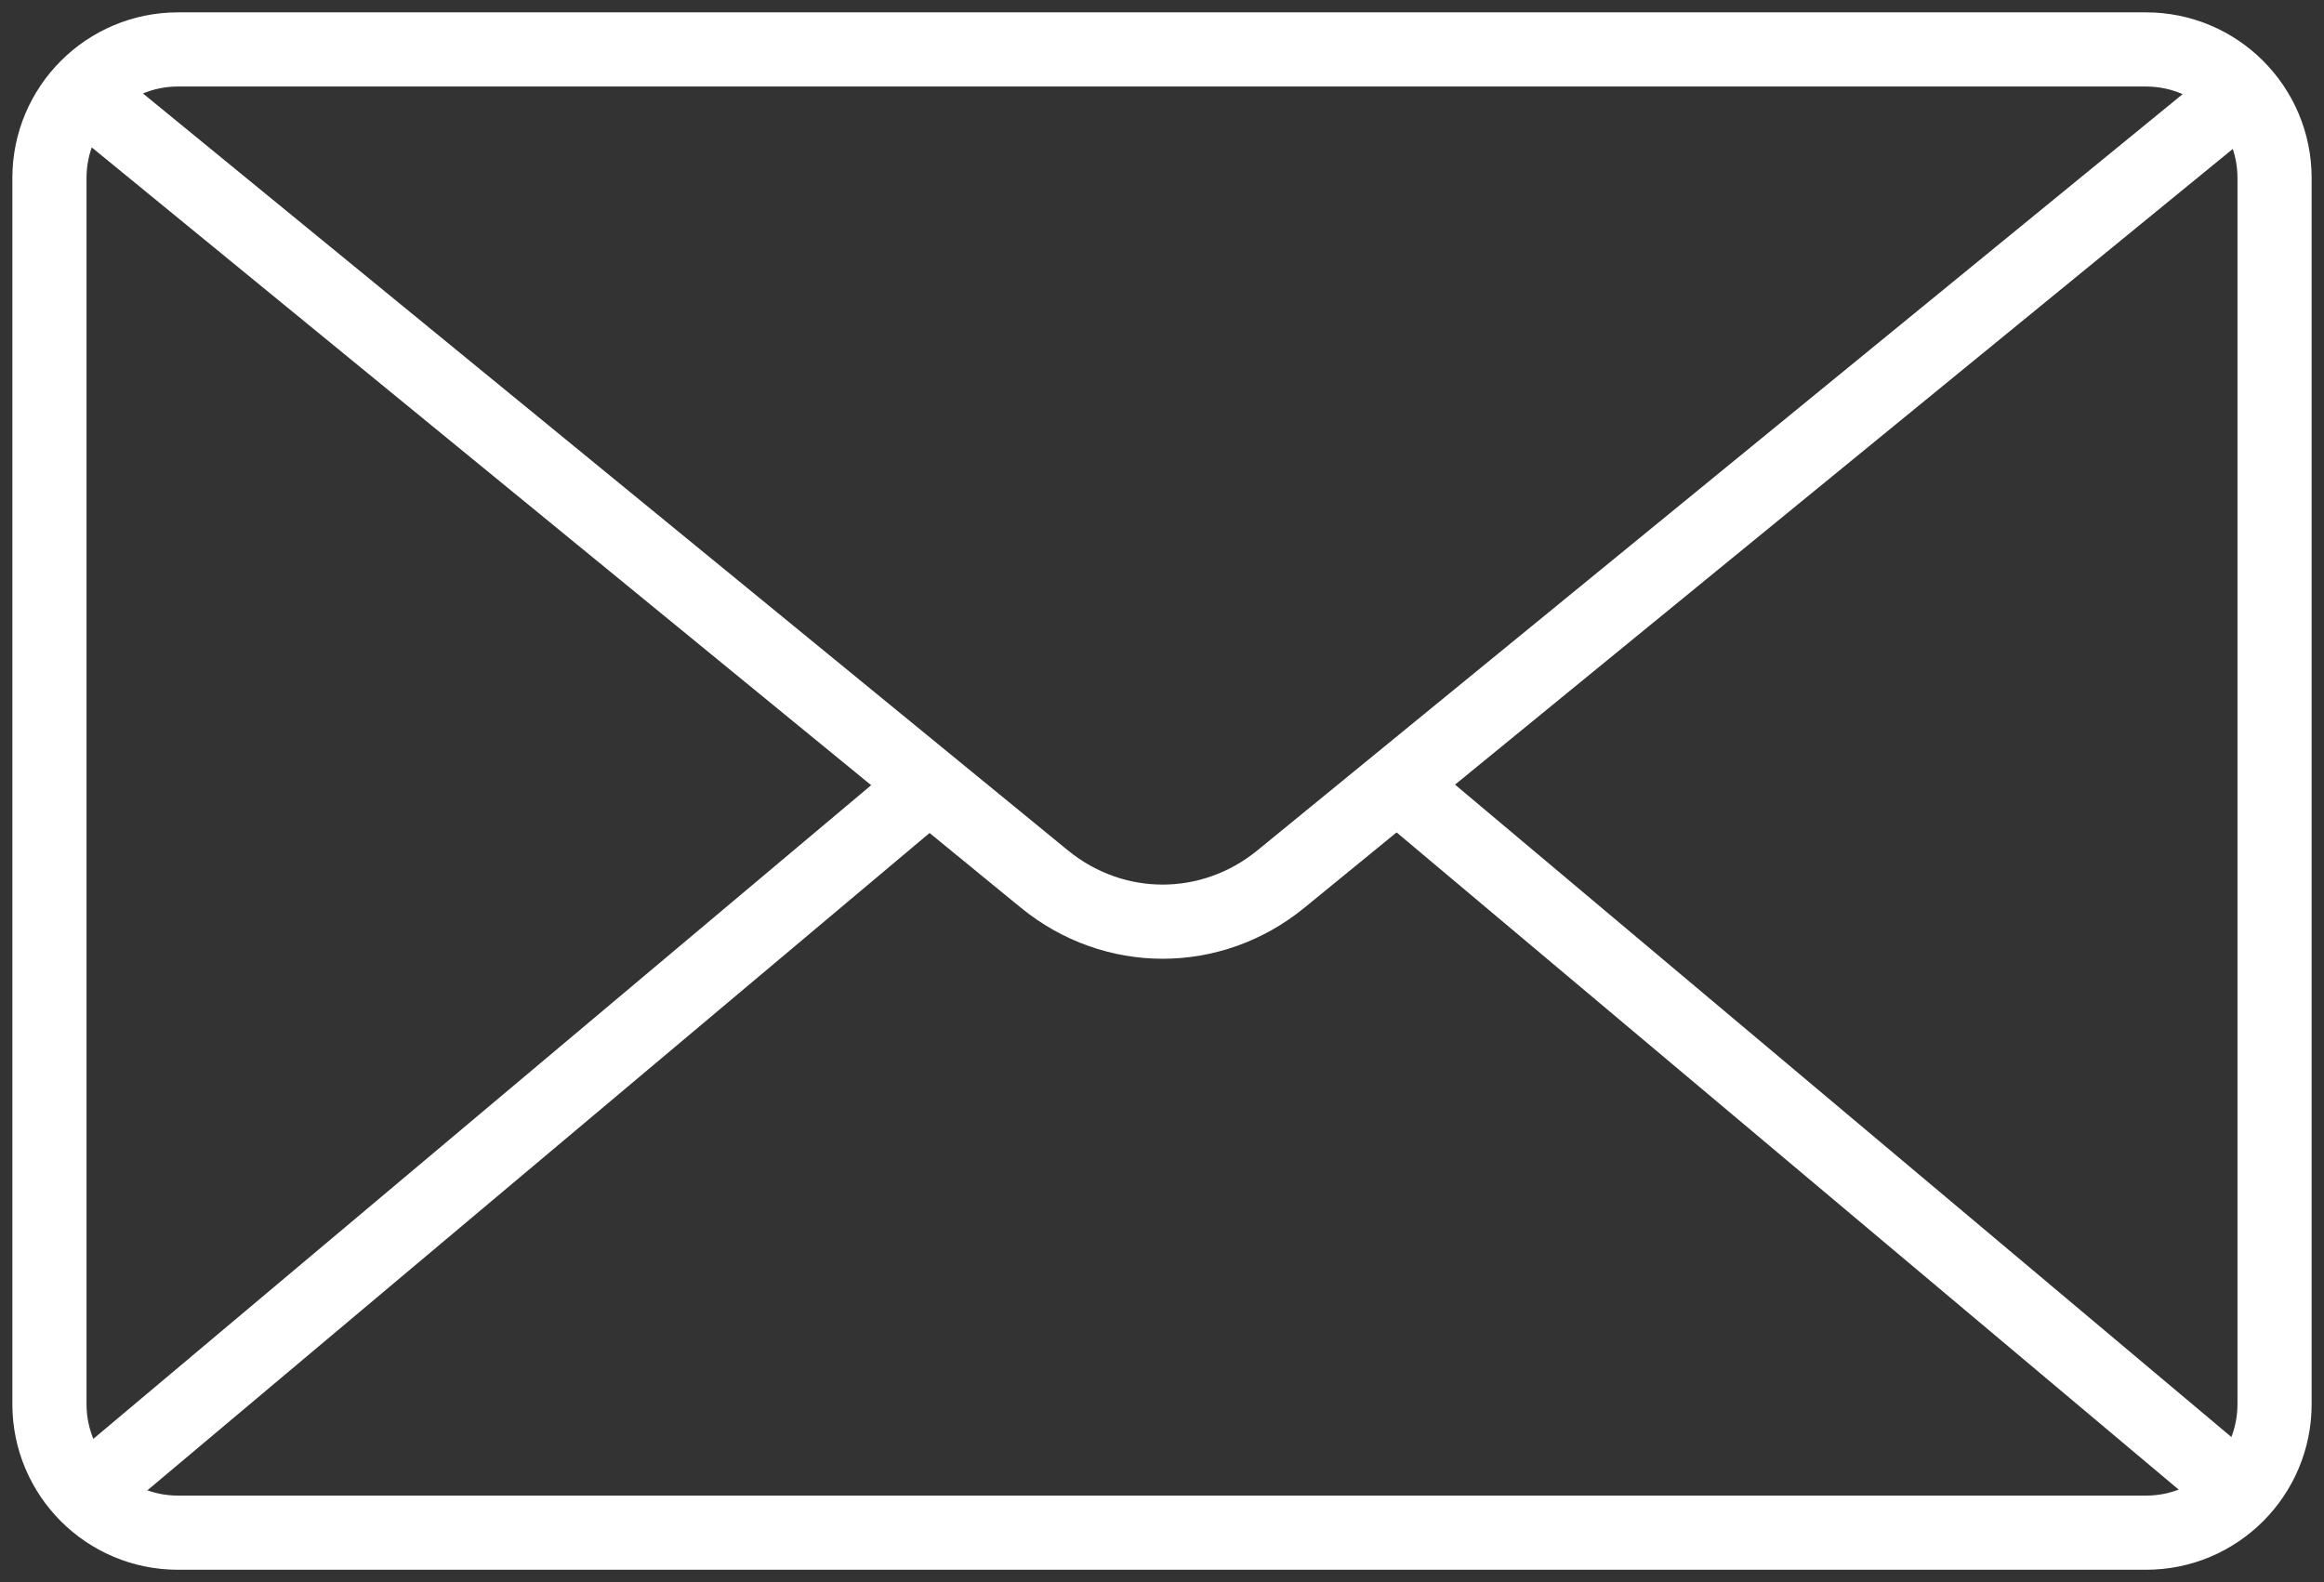 <?xml version="1.0" encoding="UTF-8"?> <svg xmlns="http://www.w3.org/2000/svg" width="94" height="64" viewBox="0 0 94 64" fill="none"><rect x="0" y="0" width="94" height="64" fill="#333333" stroke="none"/> <path d="M86.8 2H7.2C4.328 2 2 4.328 2 7.2V56.8C2 59.672 4.328 62 7.2 62H86.8C89.672 62 92 59.672 92 56.8V7.2C92 4.328 89.672 2 86.8 2Z" stroke="white" stroke-width="3" stroke-miterlimit="22.926"></path> <path d="M3.5 3.851L42.239 35.556C45.051 37.858 48.996 37.86 51.81 35.559L90.6 3.851" stroke="white" stroke-width="3" stroke-miterlimit="22.926"></path> <path d="M3.5 60.395L37.438 31.872" stroke="white" stroke-width="3" stroke-miterlimit="22.926"></path> <path d="M90.617 60.395L56.678 31.872" stroke="white" stroke-width="3" stroke-miterlimit="22.926"></path> </svg> 